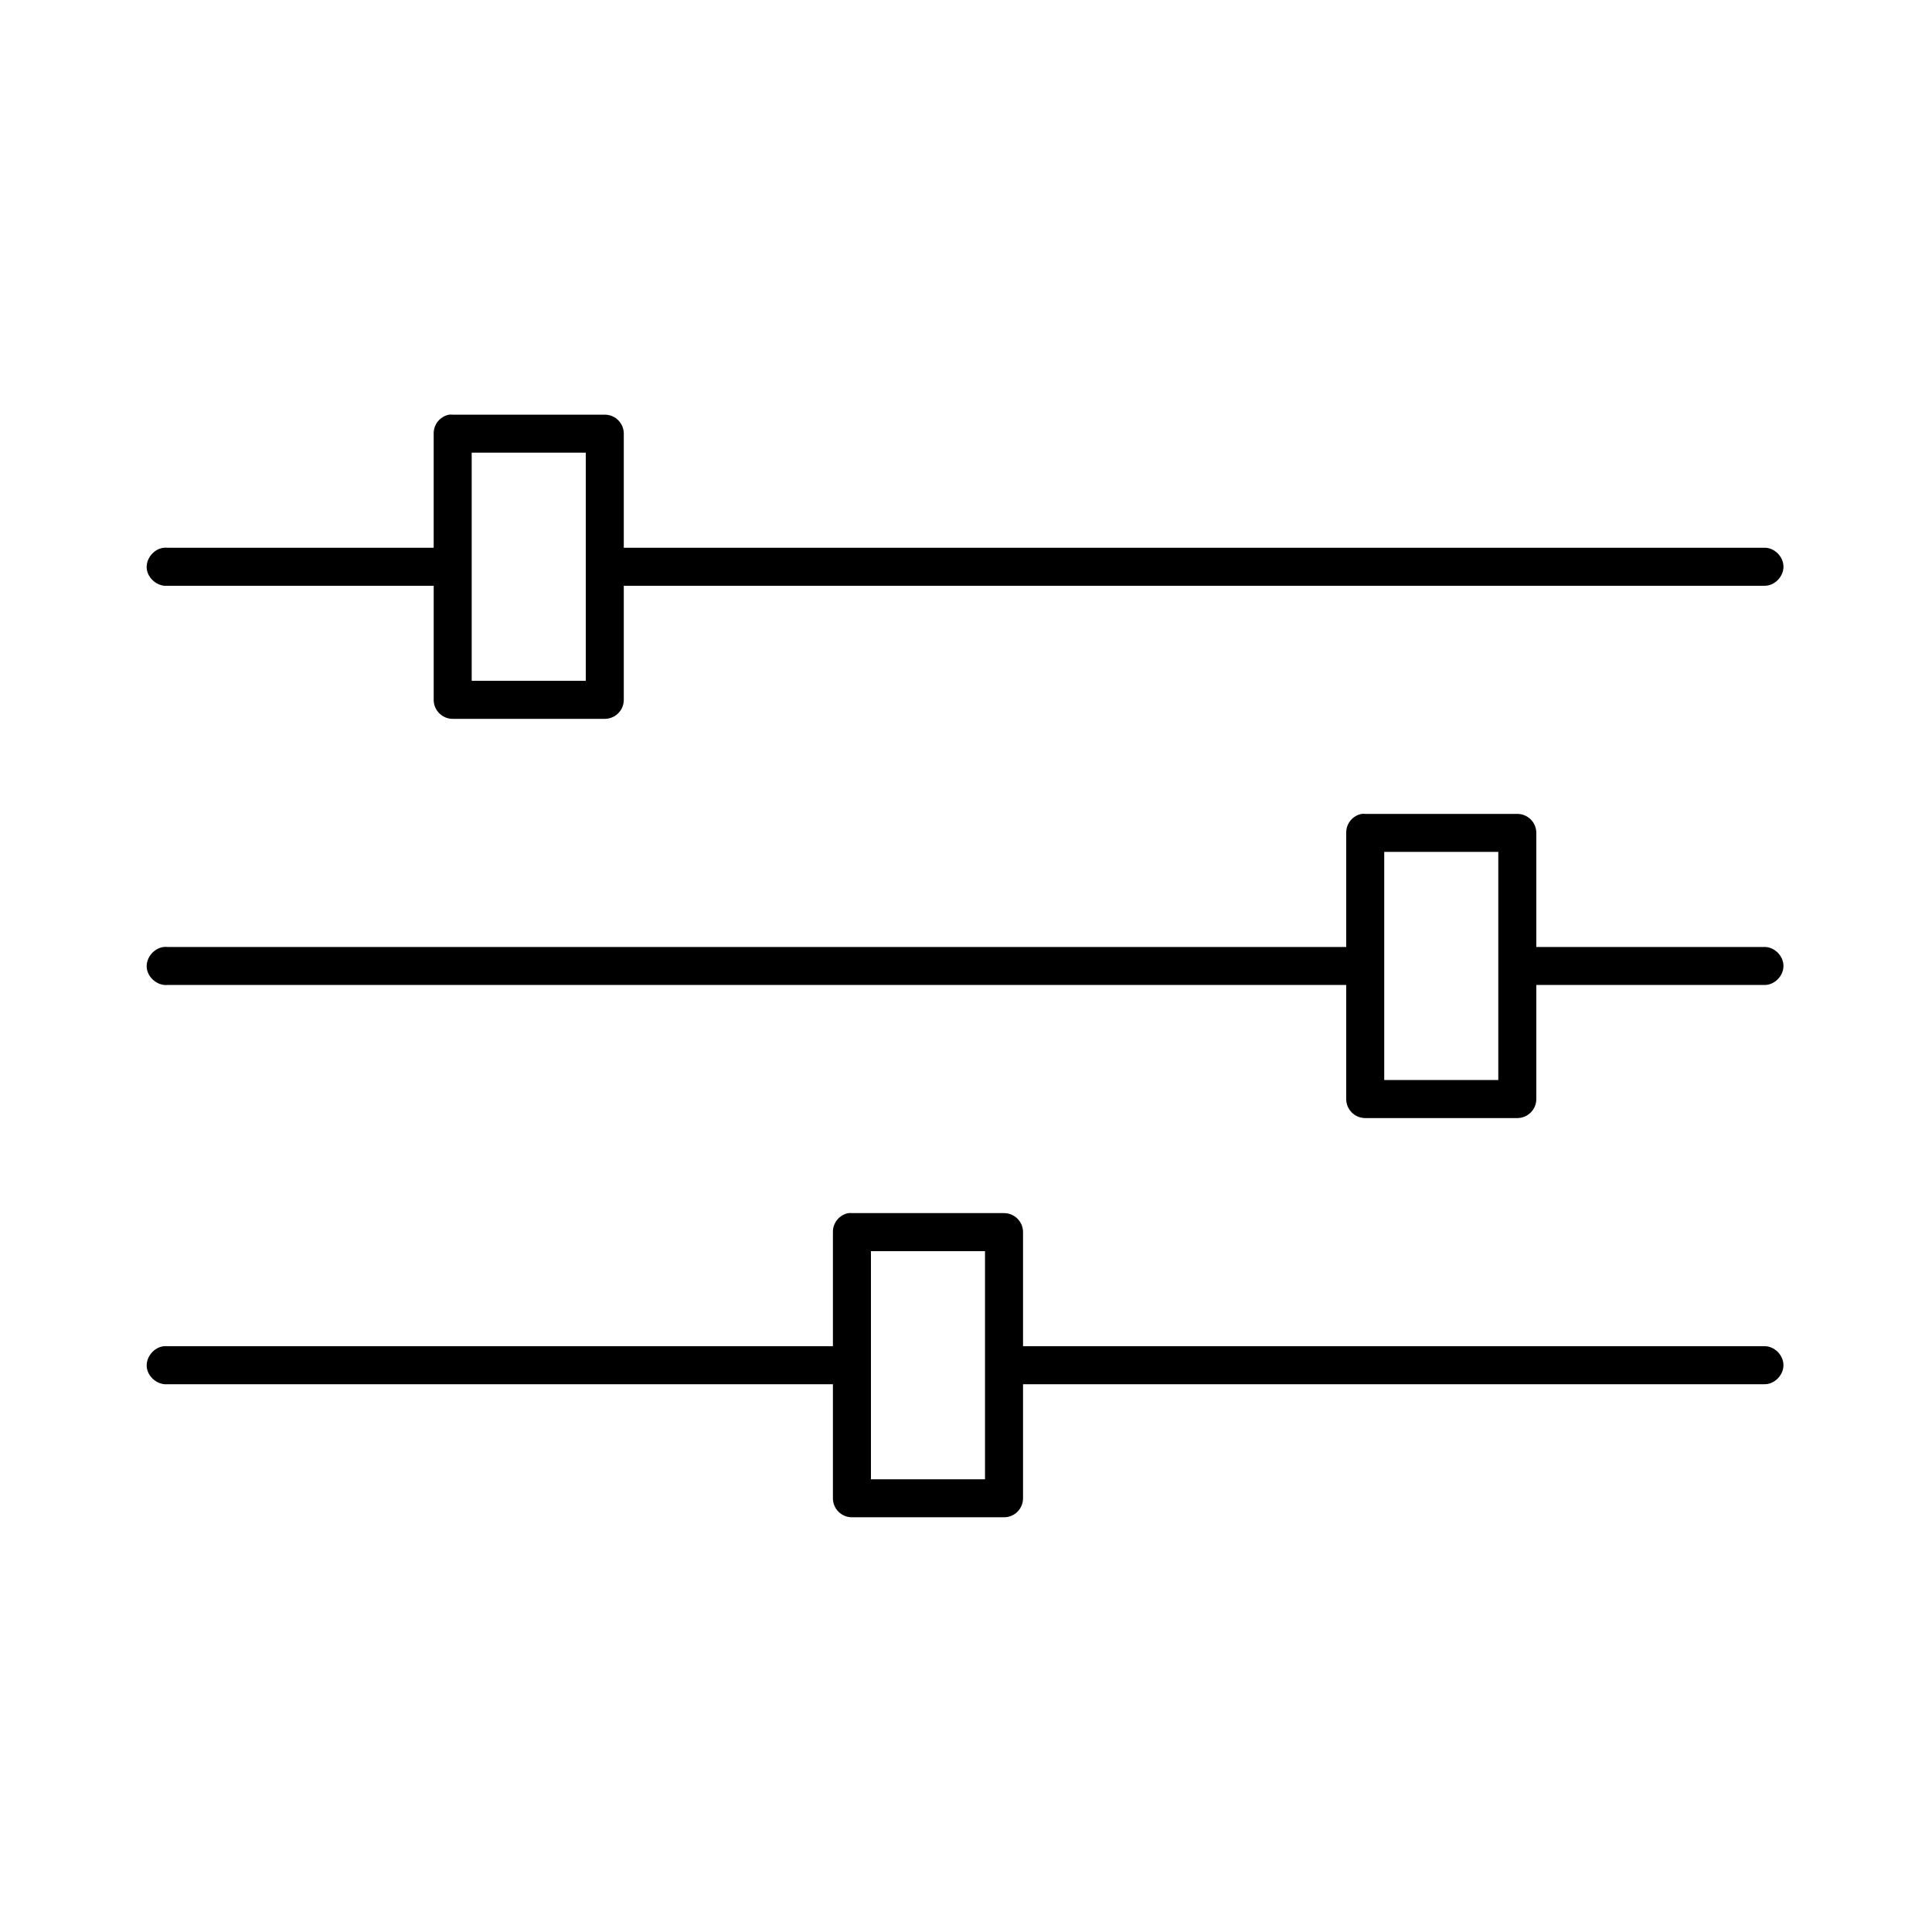 <?xml version="1.0" encoding="UTF-8"?>
<!-- Uploaded to: ICON Repo, www.iconrepo.com, Generator: ICON Repo Mixer Tools -->
<svg fill="#000000" width="800px" height="800px" version="1.1" viewBox="144 144 512 512" xmlns="http://www.w3.org/2000/svg">
 <path d="m263.02 253.89c-2.406 0.457-4.137 2.586-4.09 5.039v30.227h-70.535c-0.312-0.031-0.629-0.031-0.945 0-2.637 0.246-4.812 2.871-4.566 5.512 0.25 2.637 2.875 4.812 5.512 4.566h70.535v30.227c0 2.781 2.254 5.039 5.035 5.039h40.305c2.785 0 5.039-2.258 5.039-5.039v-30.227h302.29c2.664 0.035 5.039-2.379 5.039-5.039 0-2.664-2.375-5.078-5.039-5.039h-302.29v-30.227c0-2.785-2.254-5.039-5.039-5.039h-40.305c-0.312-0.031-0.629-0.031-0.945 0zm5.984 10.074h30.23v60.457h-30.23zm235.85 95.727c-2.41 0.457-4.137 2.586-4.094 5.035v30.23h-312.36c-0.312-0.031-0.629-0.031-0.945 0-2.637 0.246-4.812 2.871-4.566 5.512 0.25 2.637 2.875 4.812 5.512 4.562h312.36v30.23c0 2.781 2.254 5.039 5.035 5.039h40.305c2.785 0 5.039-2.258 5.039-5.039v-30.23h60.457c2.664 0.039 5.039-2.375 5.039-5.035 0-2.664-2.375-5.078-5.039-5.039h-60.457v-30.23c0-2.781-2.254-5.035-5.039-5.035h-40.305c-0.312-0.031-0.629-0.031-0.941 0zm5.981 10.074h30.23v60.457h-30.23zm-142.01 95.723c-2.406 0.461-4.137 2.59-4.094 5.039v30.23h-176.33c-0.312-0.031-0.629-0.031-0.945 0-2.637 0.246-4.812 2.871-4.566 5.508 0.25 2.641 2.875 4.812 5.512 4.566h176.33v30.23c0 2.781 2.258 5.035 5.039 5.035h40.305c2.781 0 5.039-2.254 5.039-5.035v-30.23h196.48c2.664 0.039 5.039-2.375 5.039-5.039 0-2.66-2.375-5.074-5.039-5.035h-196.48v-30.23c0-2.781-2.258-5.039-5.039-5.039h-40.305c-0.312-0.027-0.629-0.027-0.945 0zm5.984 10.078h30.227v60.457h-30.227z"/>
</svg>
